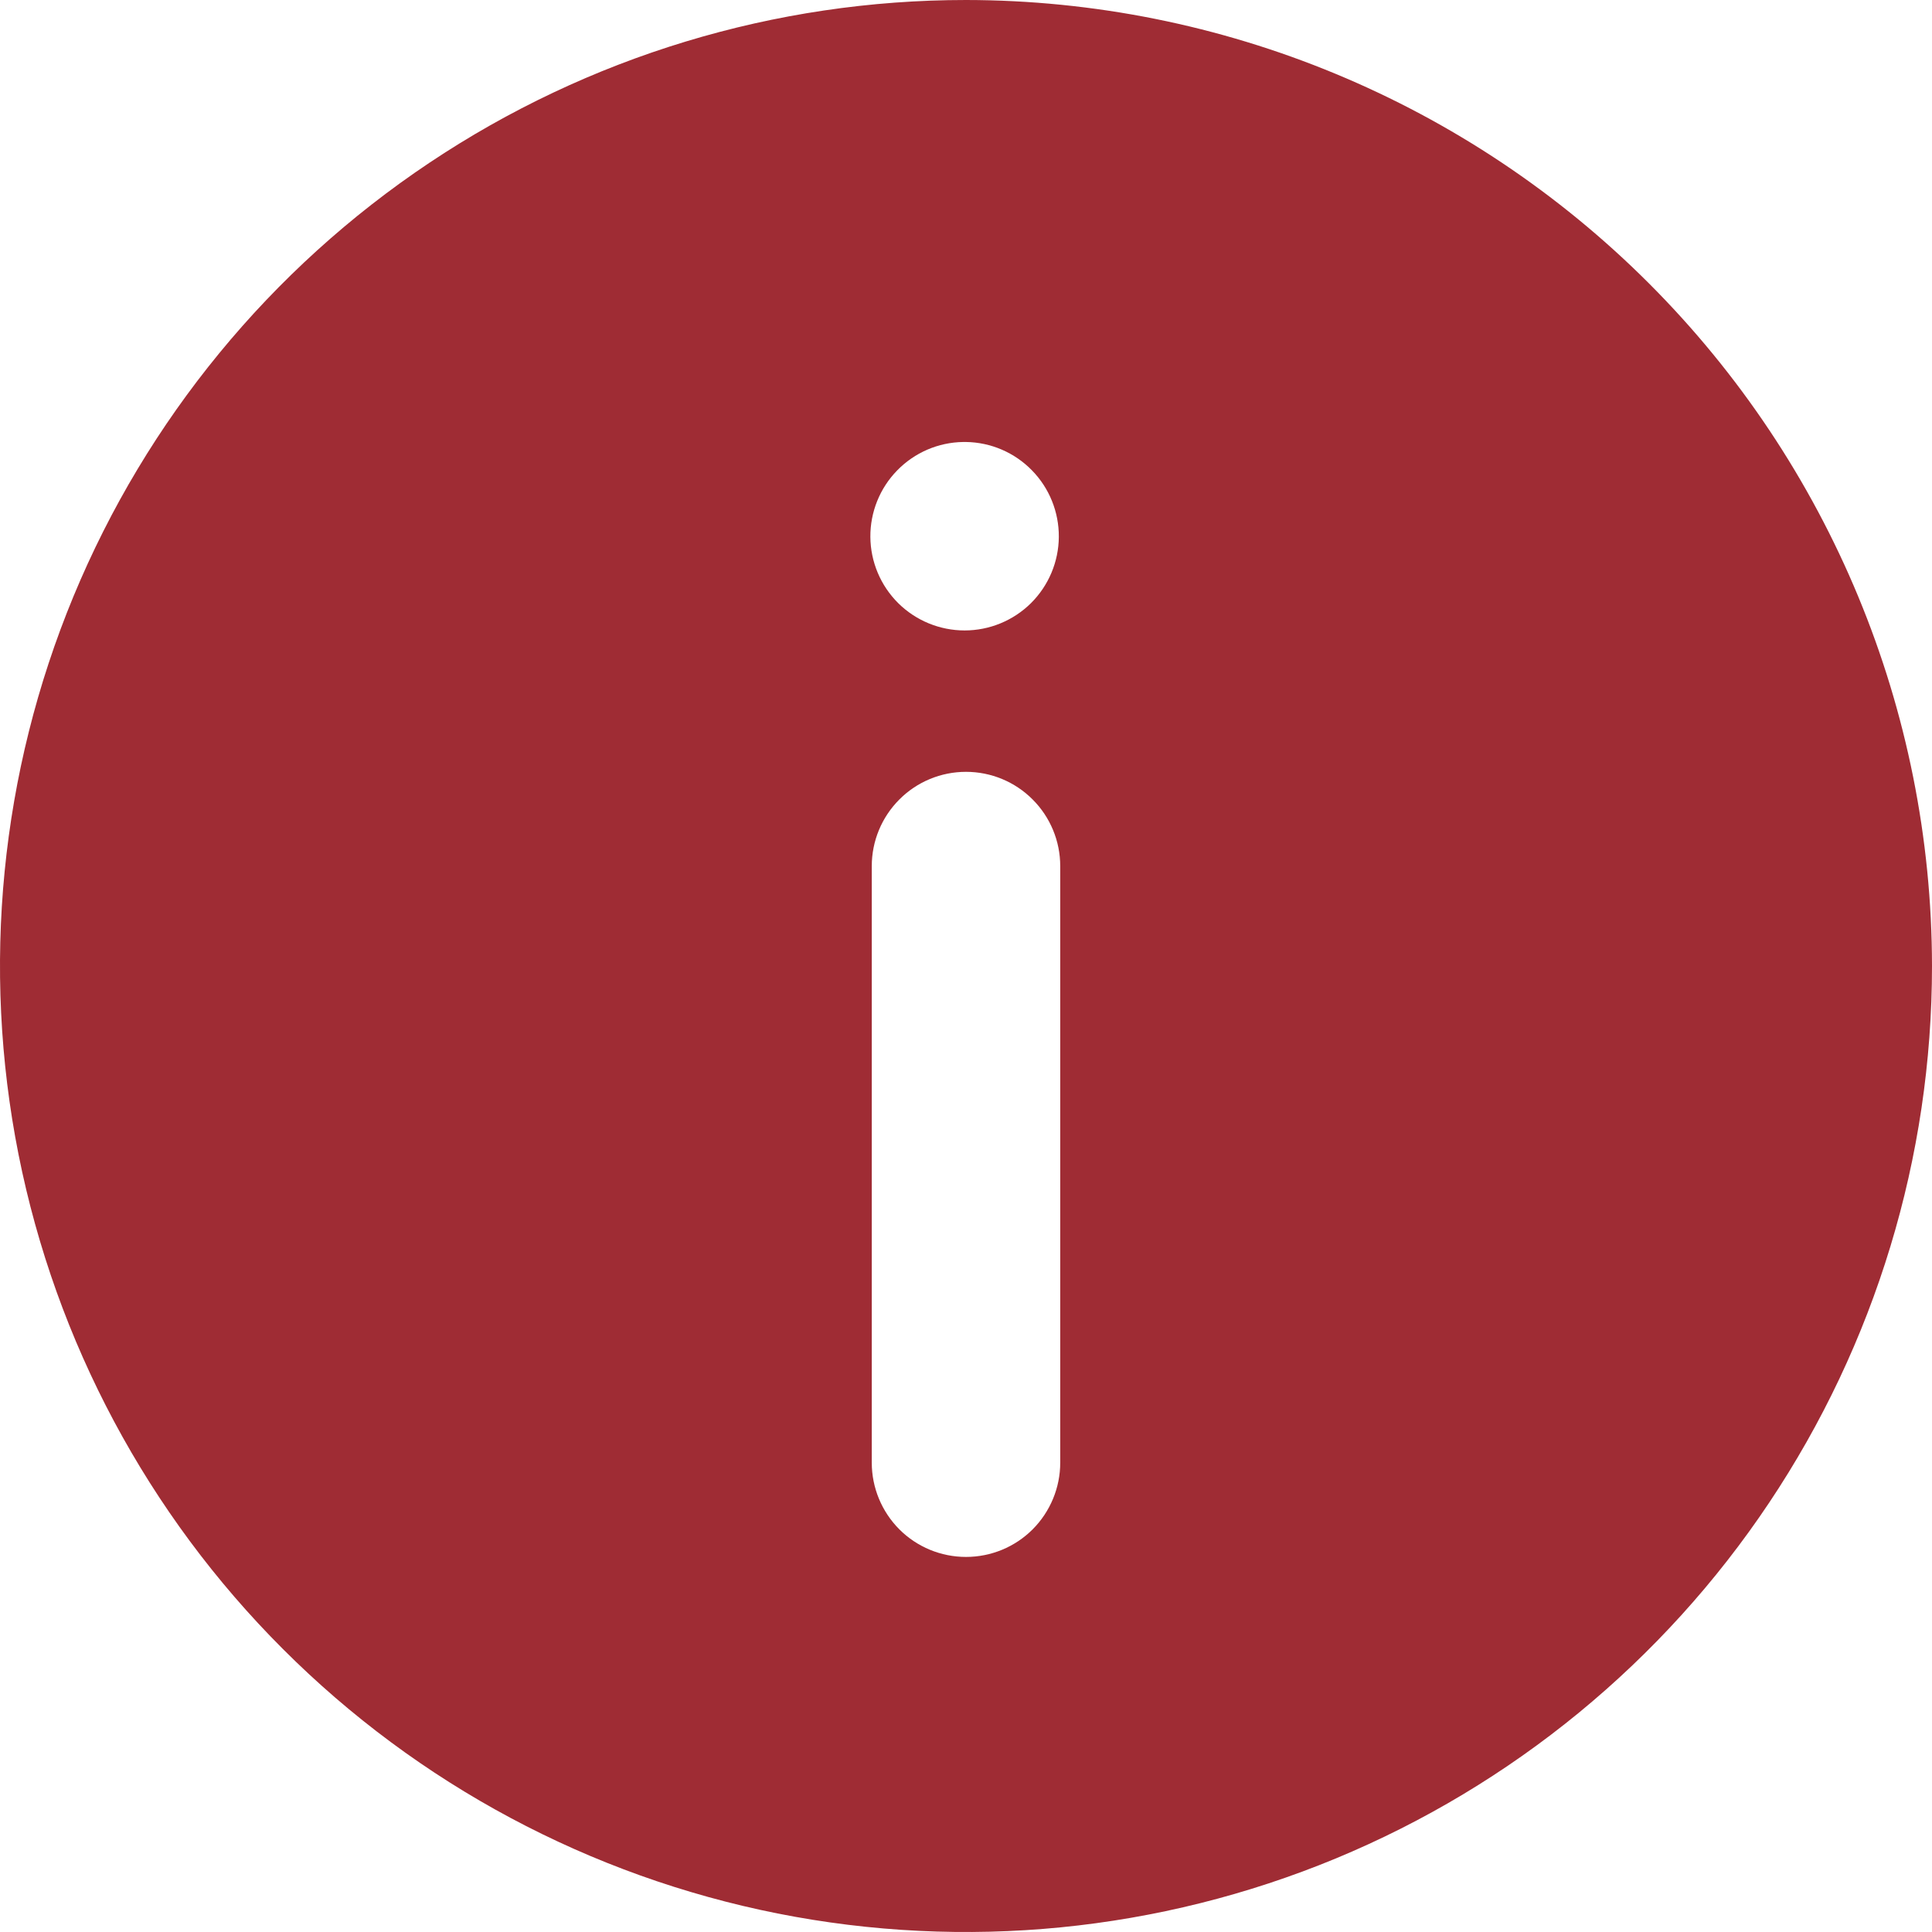 <svg xmlns="http://www.w3.org/2000/svg" width="22" height="22" viewBox="0 0 22 22" fill="none"><path d="M11 0C8.824 0 6.698 0.645 4.889 1.854C3.08 3.063 1.67 4.78 0.837 6.79C0.005 8.8 -0.213 11.012 0.211 13.146C0.636 15.28 1.683 17.24 3.222 18.778C4.76 20.317 6.72 21.364 8.854 21.789C10.988 22.213 13.2 21.995 15.21 21.163C17.22 20.33 18.938 18.92 20.146 17.111C21.355 15.302 22 13.176 22 11C21.997 8.083 20.837 5.287 18.775 3.225C16.713 1.163 13.916 0.003 11 0ZM11 5.033C11.283 5.037 11.553 5.153 11.751 5.356C11.949 5.558 12.059 5.831 12.057 6.114C12.055 6.397 11.941 6.668 11.74 6.868C11.539 7.067 11.267 7.179 10.984 7.179C10.701 7.179 10.429 7.067 10.228 6.868C10.027 6.668 9.913 6.397 9.911 6.114C9.909 5.831 10.019 5.558 10.217 5.356C10.415 5.153 10.685 5.037 10.968 5.033H11ZM12.073 16.656C12.073 16.94 11.96 17.213 11.759 17.415C11.558 17.616 11.285 17.729 11 17.729C10.715 17.729 10.442 17.616 10.241 17.415C10.04 17.213 9.927 16.94 9.927 16.656V9.862C9.927 9.578 10.04 9.305 10.241 9.104C10.442 8.902 10.715 8.789 11 8.789C11.285 8.789 11.558 8.902 11.759 9.104C11.96 9.305 12.073 9.578 12.073 9.862V16.656Z" fill="#9F2C34"></path></svg>